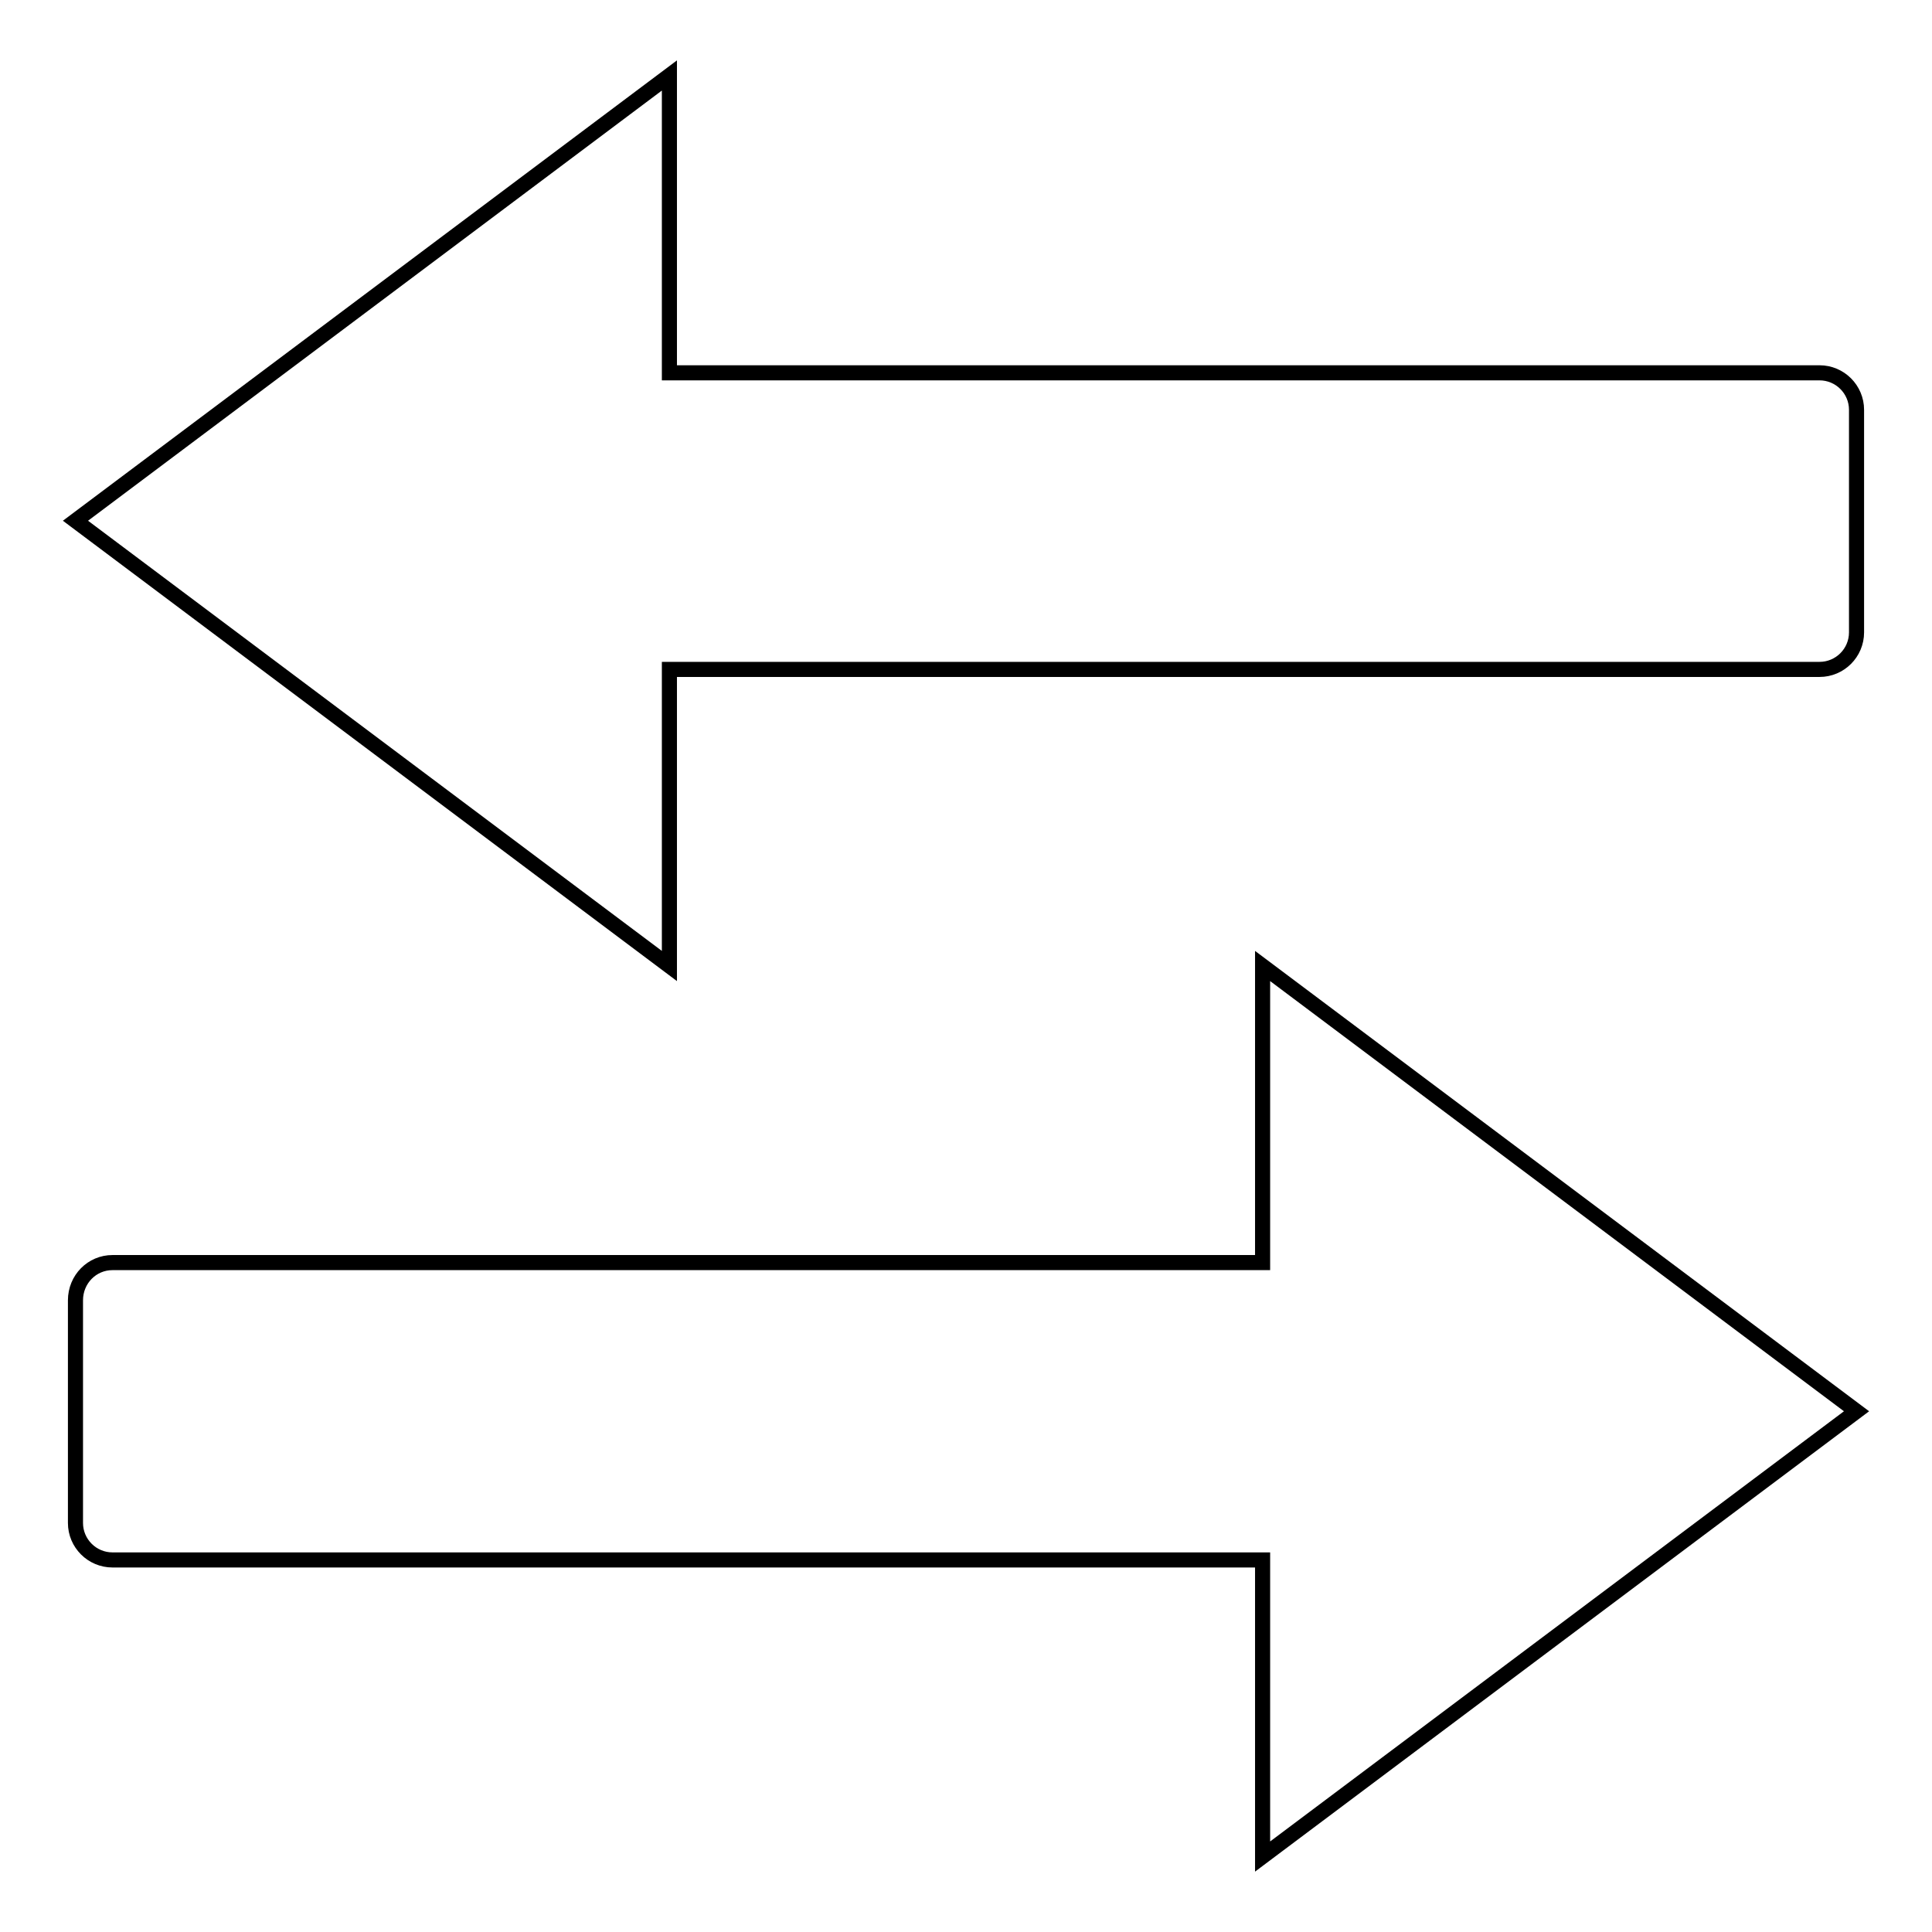 <?xml version="1.0" encoding="utf-8"?>
<!-- Svg Vector Icons : http://www.onlinewebfonts.com/icon -->
<!DOCTYPE svg PUBLIC "-//W3C//DTD SVG 1.1//EN" "http://www.w3.org/Graphics/SVG/1.1/DTD/svg11.dtd">
<svg version="1.1" xmlns="http://www.w3.org/2000/svg" xmlns:xlink="http://www.w3.org/1999/xlink" x="0px" y="0px" viewBox="0 0 256 256" enable-background="new 0 0 256 256" xml:space="preserve">
<g><g><path stroke-width="2" fill-opacity="0" stroke="#000000"  d="M10,172.3v29.5c0,2.7,2.2,4.9,4.9,4.9h152.4V246l78.7-59l-78.7-59v39.3H14.9C12.2,167.3,10,169.5,10,172.3z"/><path stroke-width="2" fill-opacity="0" stroke="#000000"  d="M246,83.8V54.3c0-2.7-2.2-4.9-4.9-4.9H88.7V10L10,69l78.7,59V88.7h152.4C243.8,88.7,246,86.5,246,83.8z"/></g></g>
</svg>